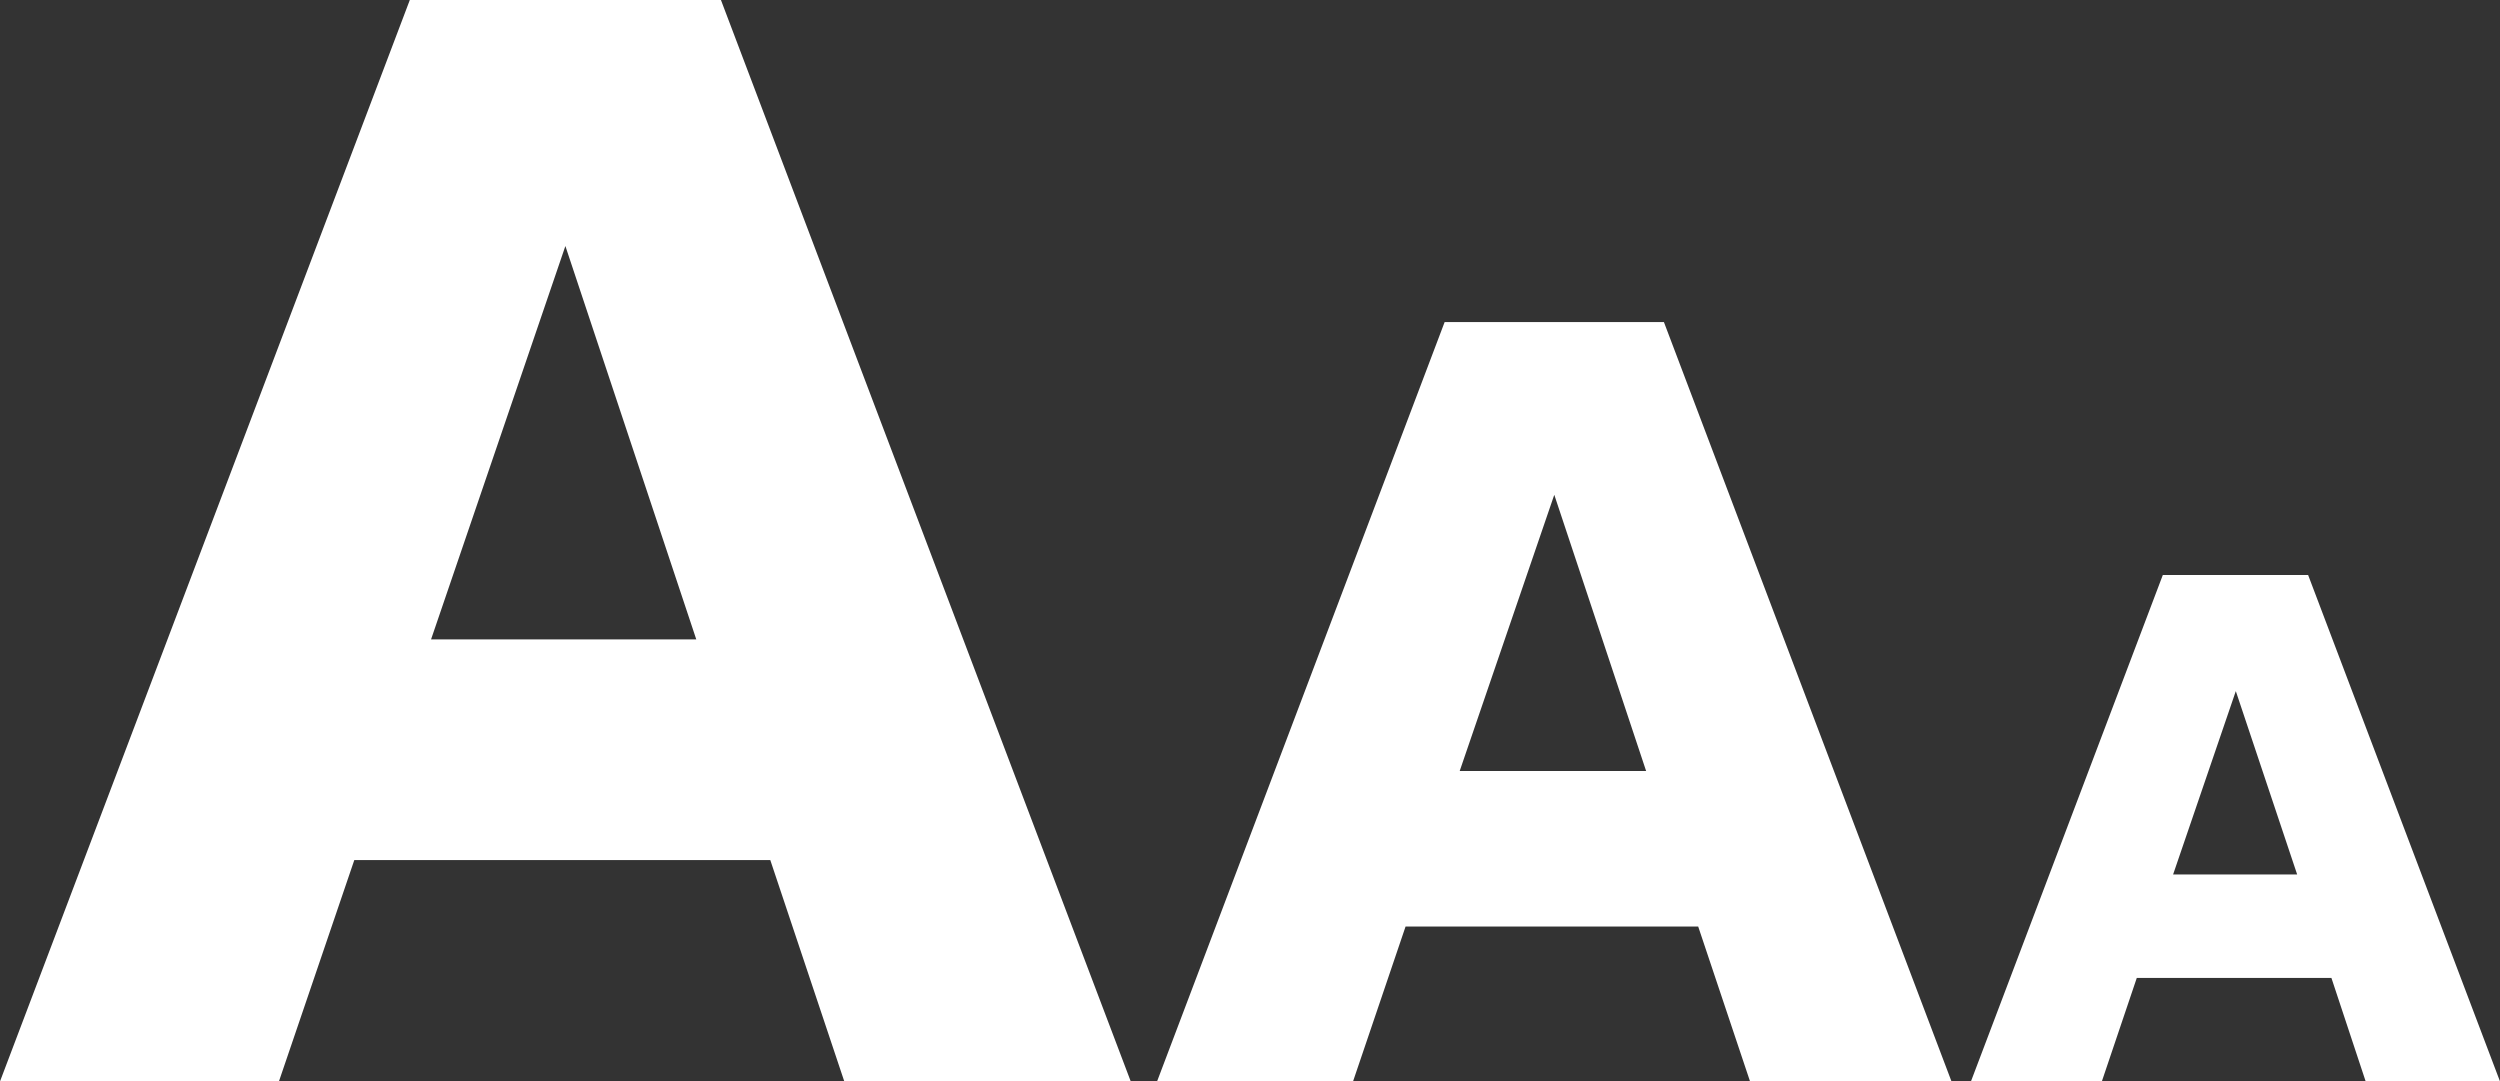 <?xml version="1.0" encoding="UTF-8"?>
<svg id="Layer_2" data-name="Layer 2" xmlns="http://www.w3.org/2000/svg" viewBox="0 0 36.48 15.78">
  <rect x="0" y="0" width="36.48" height="15.78" fill="#333333" stroke="none"/>
  <defs>
    <style>
      .cls-1 {
        fill: #fff;
      }
    </style>
  </defs>
  <g id="Layer_1-2" data-name="Layer 1">
    <path class="cls-1" d="M32.62,10.07l.9,2.69h-1.81l.92-2.69ZM31.56,8.39l-2.8,7.39h1.91l.51-1.51h2.84l.5,1.51h1.96l-2.8-7.39h-2.13ZM22.68,7.22l1.34,4.03h-2.72l1.38-4.03ZM21.08,4.7l-4.2,11.09h2.86l.77-2.27h4.27l.76,2.27h2.94l-4.2-11.09h-3.19ZM8.25,3.59l1.91,5.74h-3.87l1.96-5.74ZM5.98,0L0,15.78h4.07l1.1-3.23h6.07l1.08,3.23h4.18L10.52,0h-4.54Z"/>
  </g>
</svg>